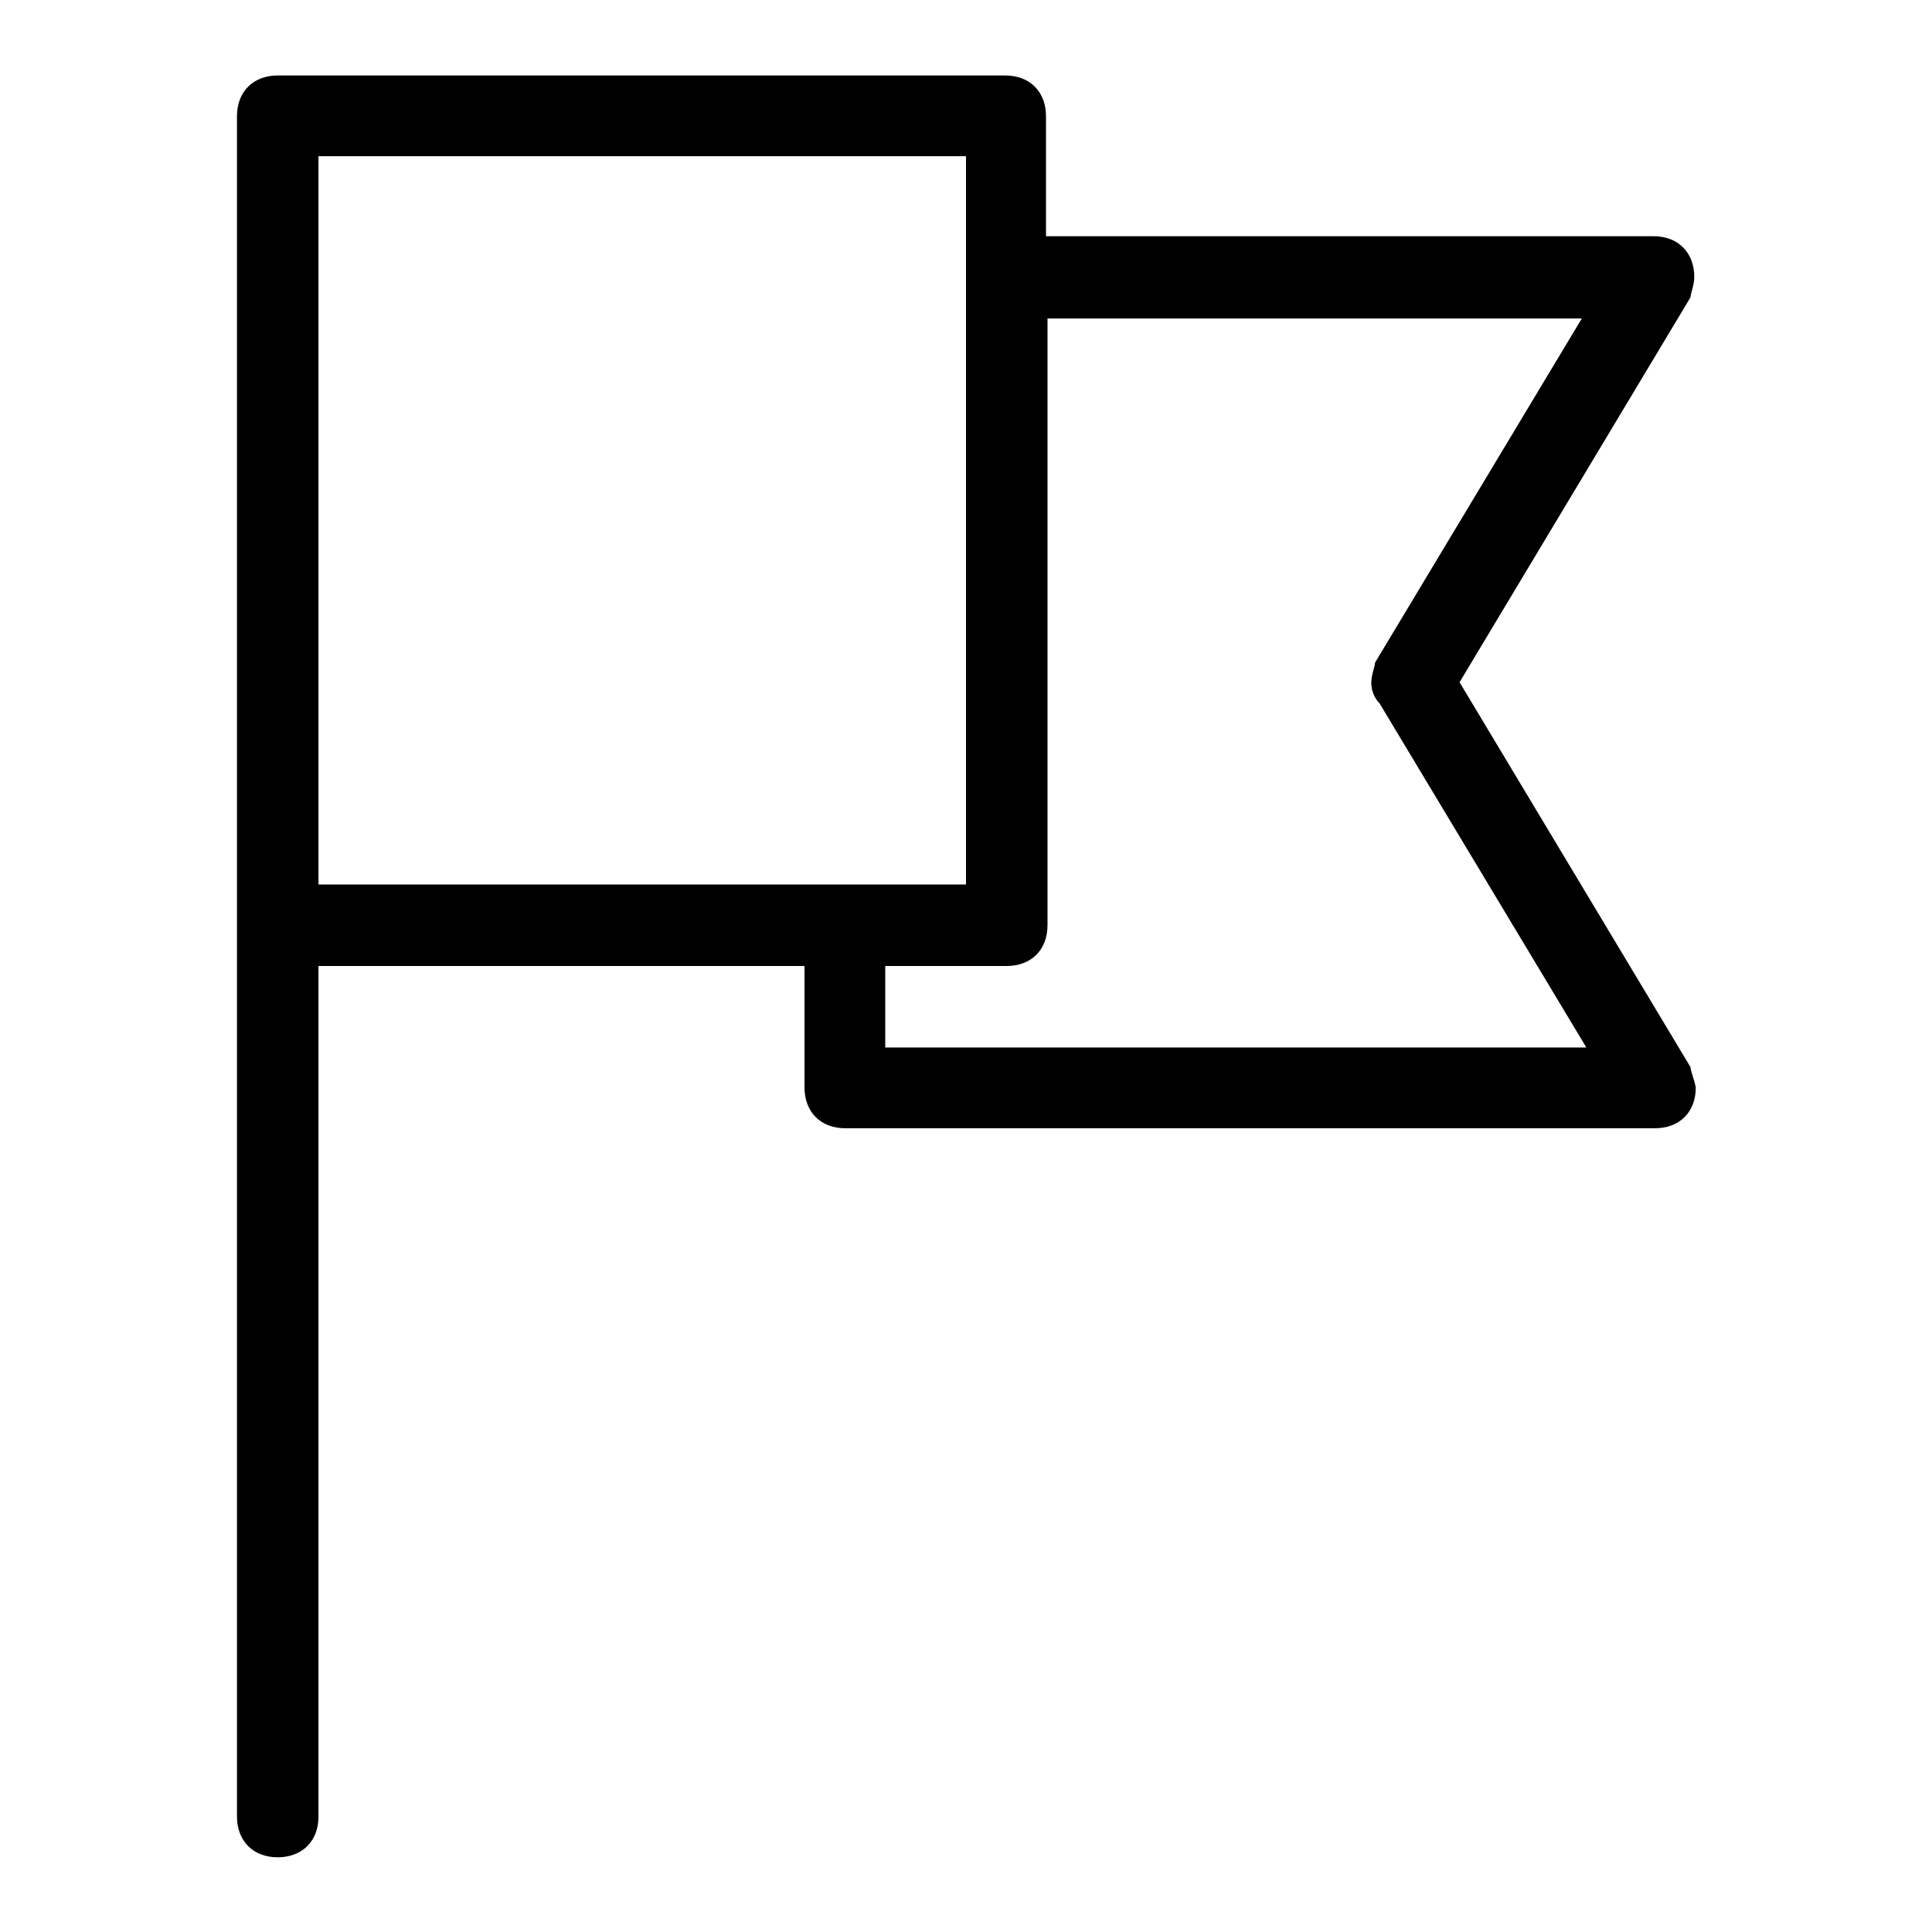 <?xml version="1.0" encoding="utf-8"?>
<!-- Svg Vector Icons : http://www.onlinewebfonts.com/icon -->
<!DOCTYPE svg PUBLIC "-//W3C//DTD SVG 1.1//EN" "http://www.w3.org/Graphics/SVG/1.1/DTD/svg11.dtd">
<svg version="1.1" xmlns="http://www.w3.org/2000/svg" xmlns:xlink="http://www.w3.org/1999/xlink" x="0px" y="0px" viewBox="0 0 256 256" enable-background="new 0 0 256 256" xml:space="preserve">
<g> <path fill="#000000" d="M224,141.4l-30.6-51l30.6-51l0,0c0-0.5,0.5-1.6,0.5-2.7c0-3.2-2.1-5.4-5.4-5.4h-80.5V15.4 c0-3.2-2.1-5.4-5.4-5.4H36.8c-3.2,0-5.4,2.1-5.4,5.4v225.3c0,3.2,2.1,5.4,5.4,5.4c3.2,0,5.4-2.1,5.4-5.4V128h64.4v16.1 c0,3.2,2.1,5.4,5.4,5.4h107.3c3.2,0,5.4-2.1,5.4-5.4C224.5,143,224,141.9,224,141.4L224,141.4z M42.2,117.3V20.7H128v96.5H42.2z  M117.3,138.7V128h16.1c3.2,0,5.4-2.1,5.4-5.4V42.2h70.8l-27.4,45.6l0,0c0,0.5-0.5,1.6-0.5,2.7c0,1.1,0.5,2.1,1.1,2.7l0,0 l27.4,45.6H117.3z"/></g>
</svg>